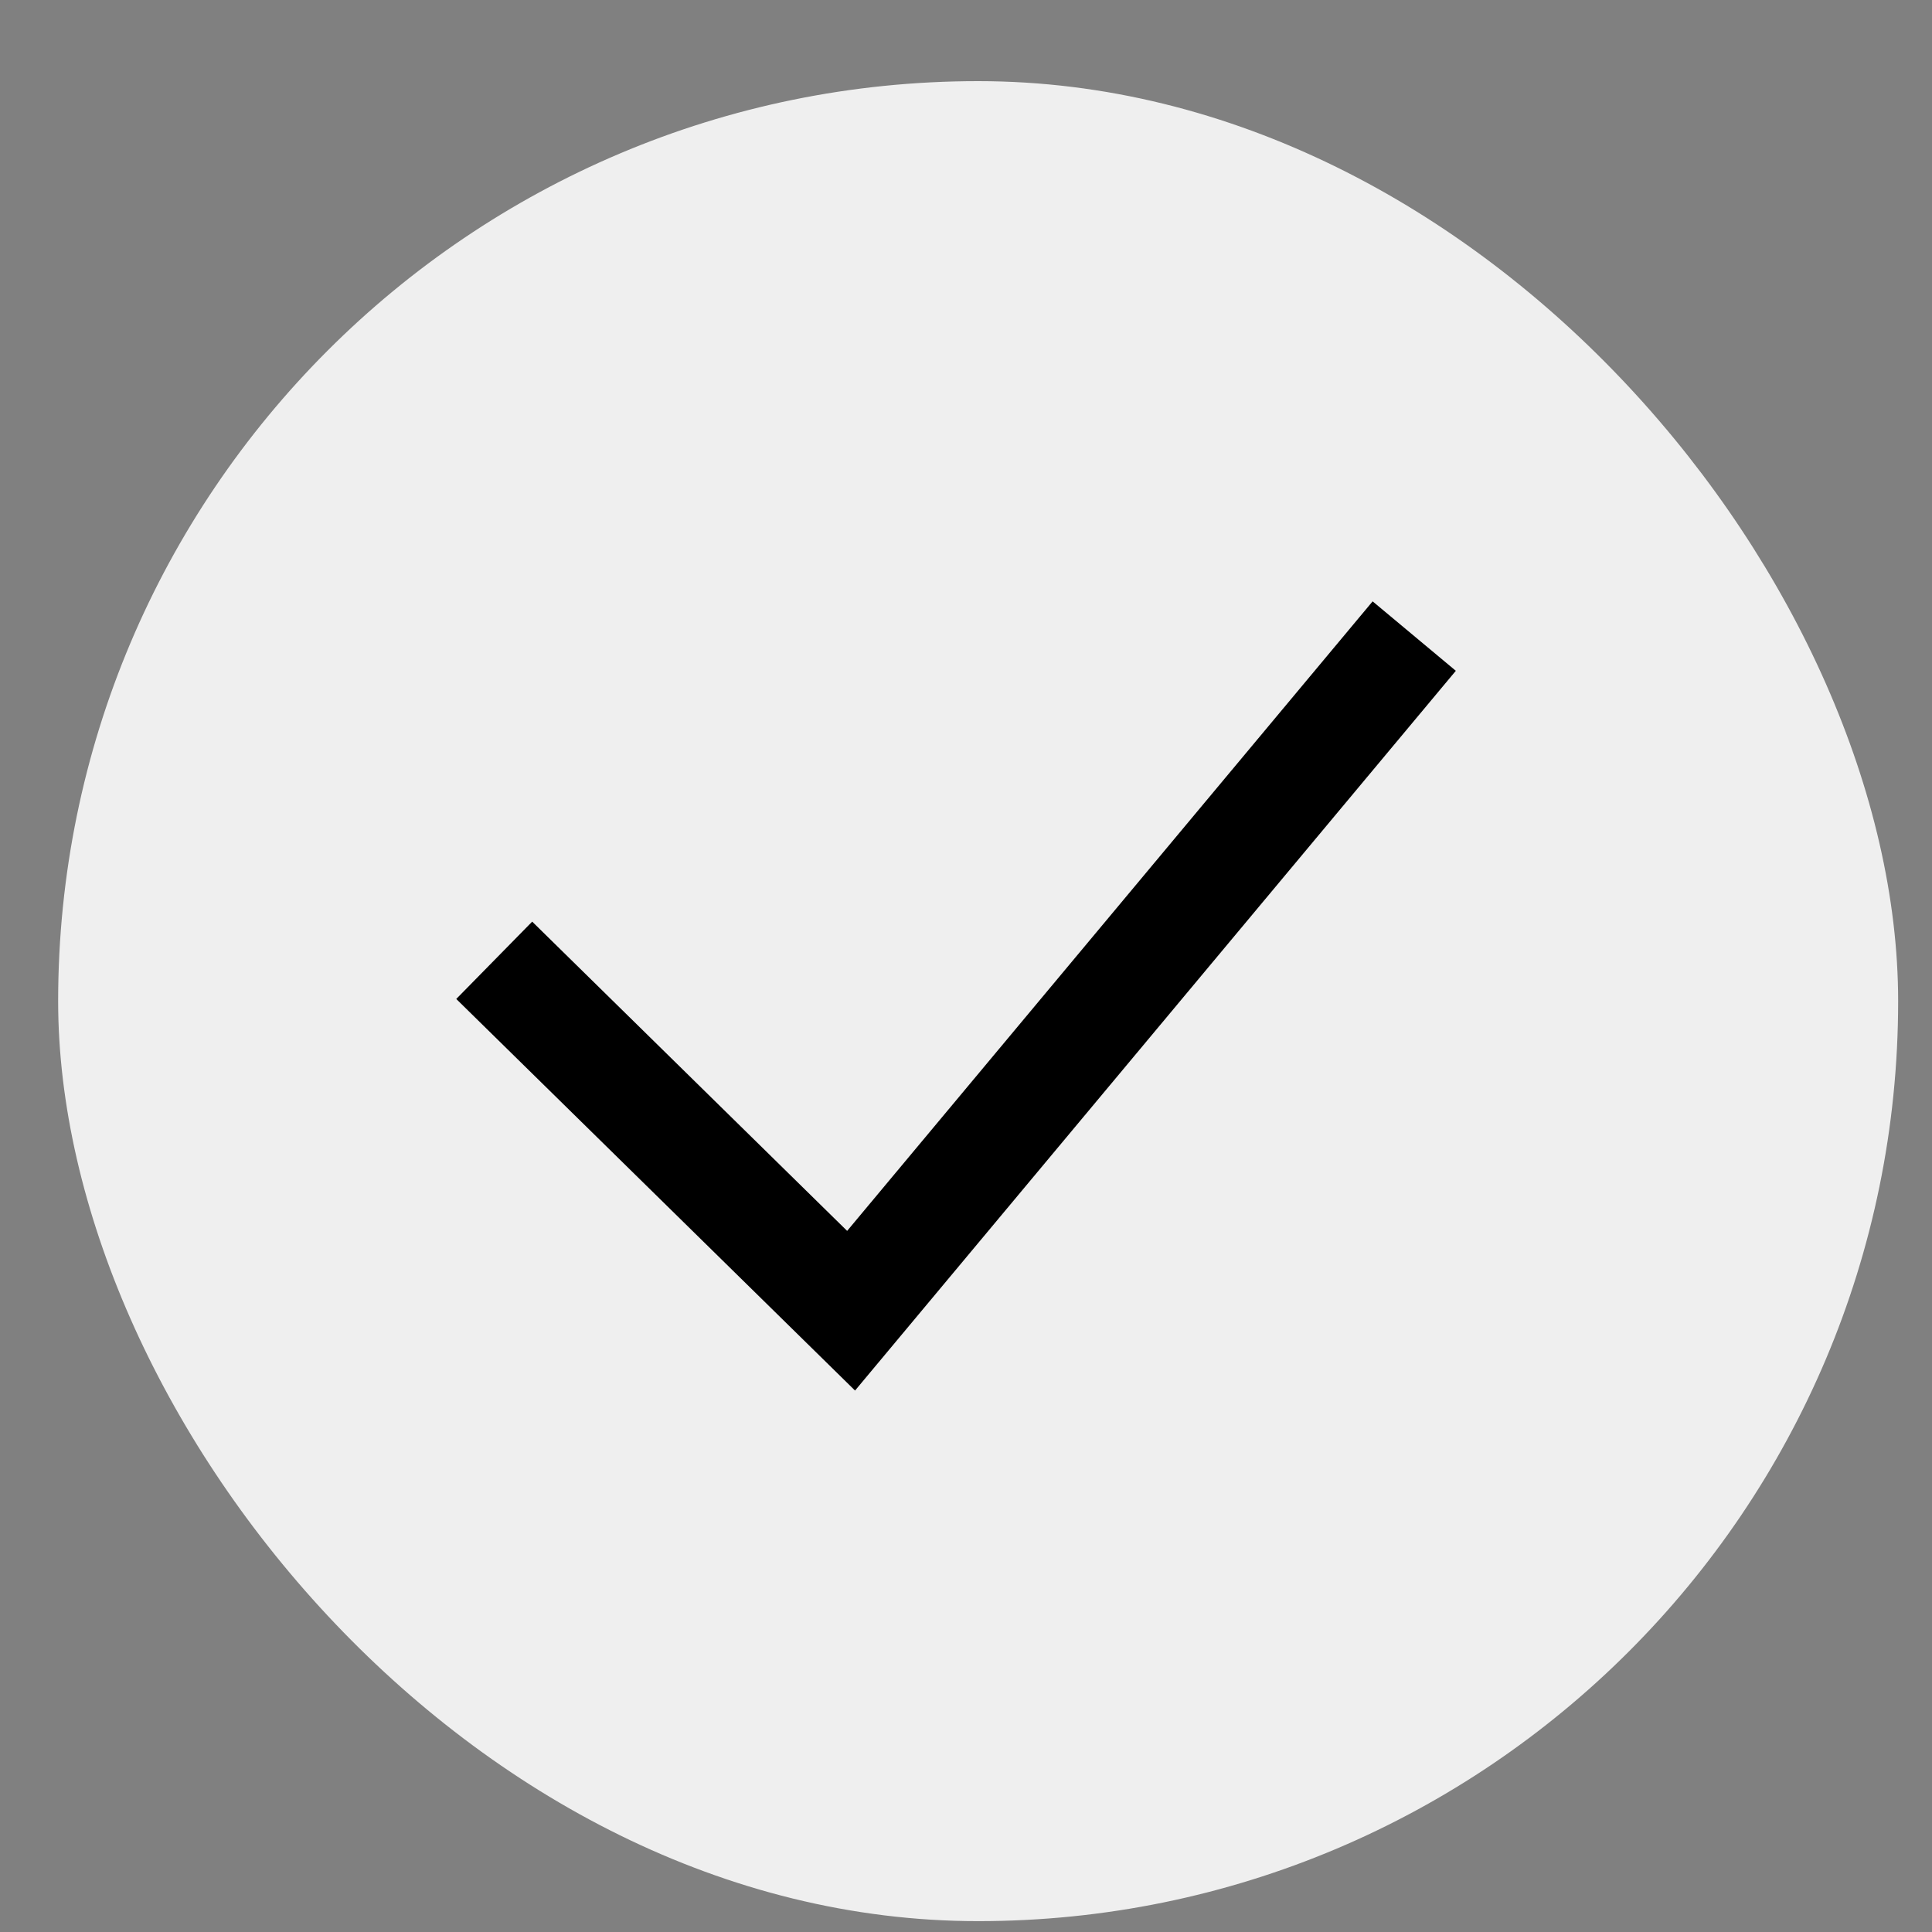 <?xml version="1.0" encoding="utf-8"?>
<svg xmlns="http://www.w3.org/2000/svg" fill="none" height="21" viewBox="0 0 21 21" width="21">
<rect x="0" y="0" width="21" height="21" fill="#808080" stroke="none"/>
<rect fill="#EFEFEF" height="20" rx="10" width="20" x="0.632" y="0.882"/>
<path d="M5.372 10.438L9.251 14.247L15.372 6.914" stroke="black" stroke-width="1.178"/>
</svg>
